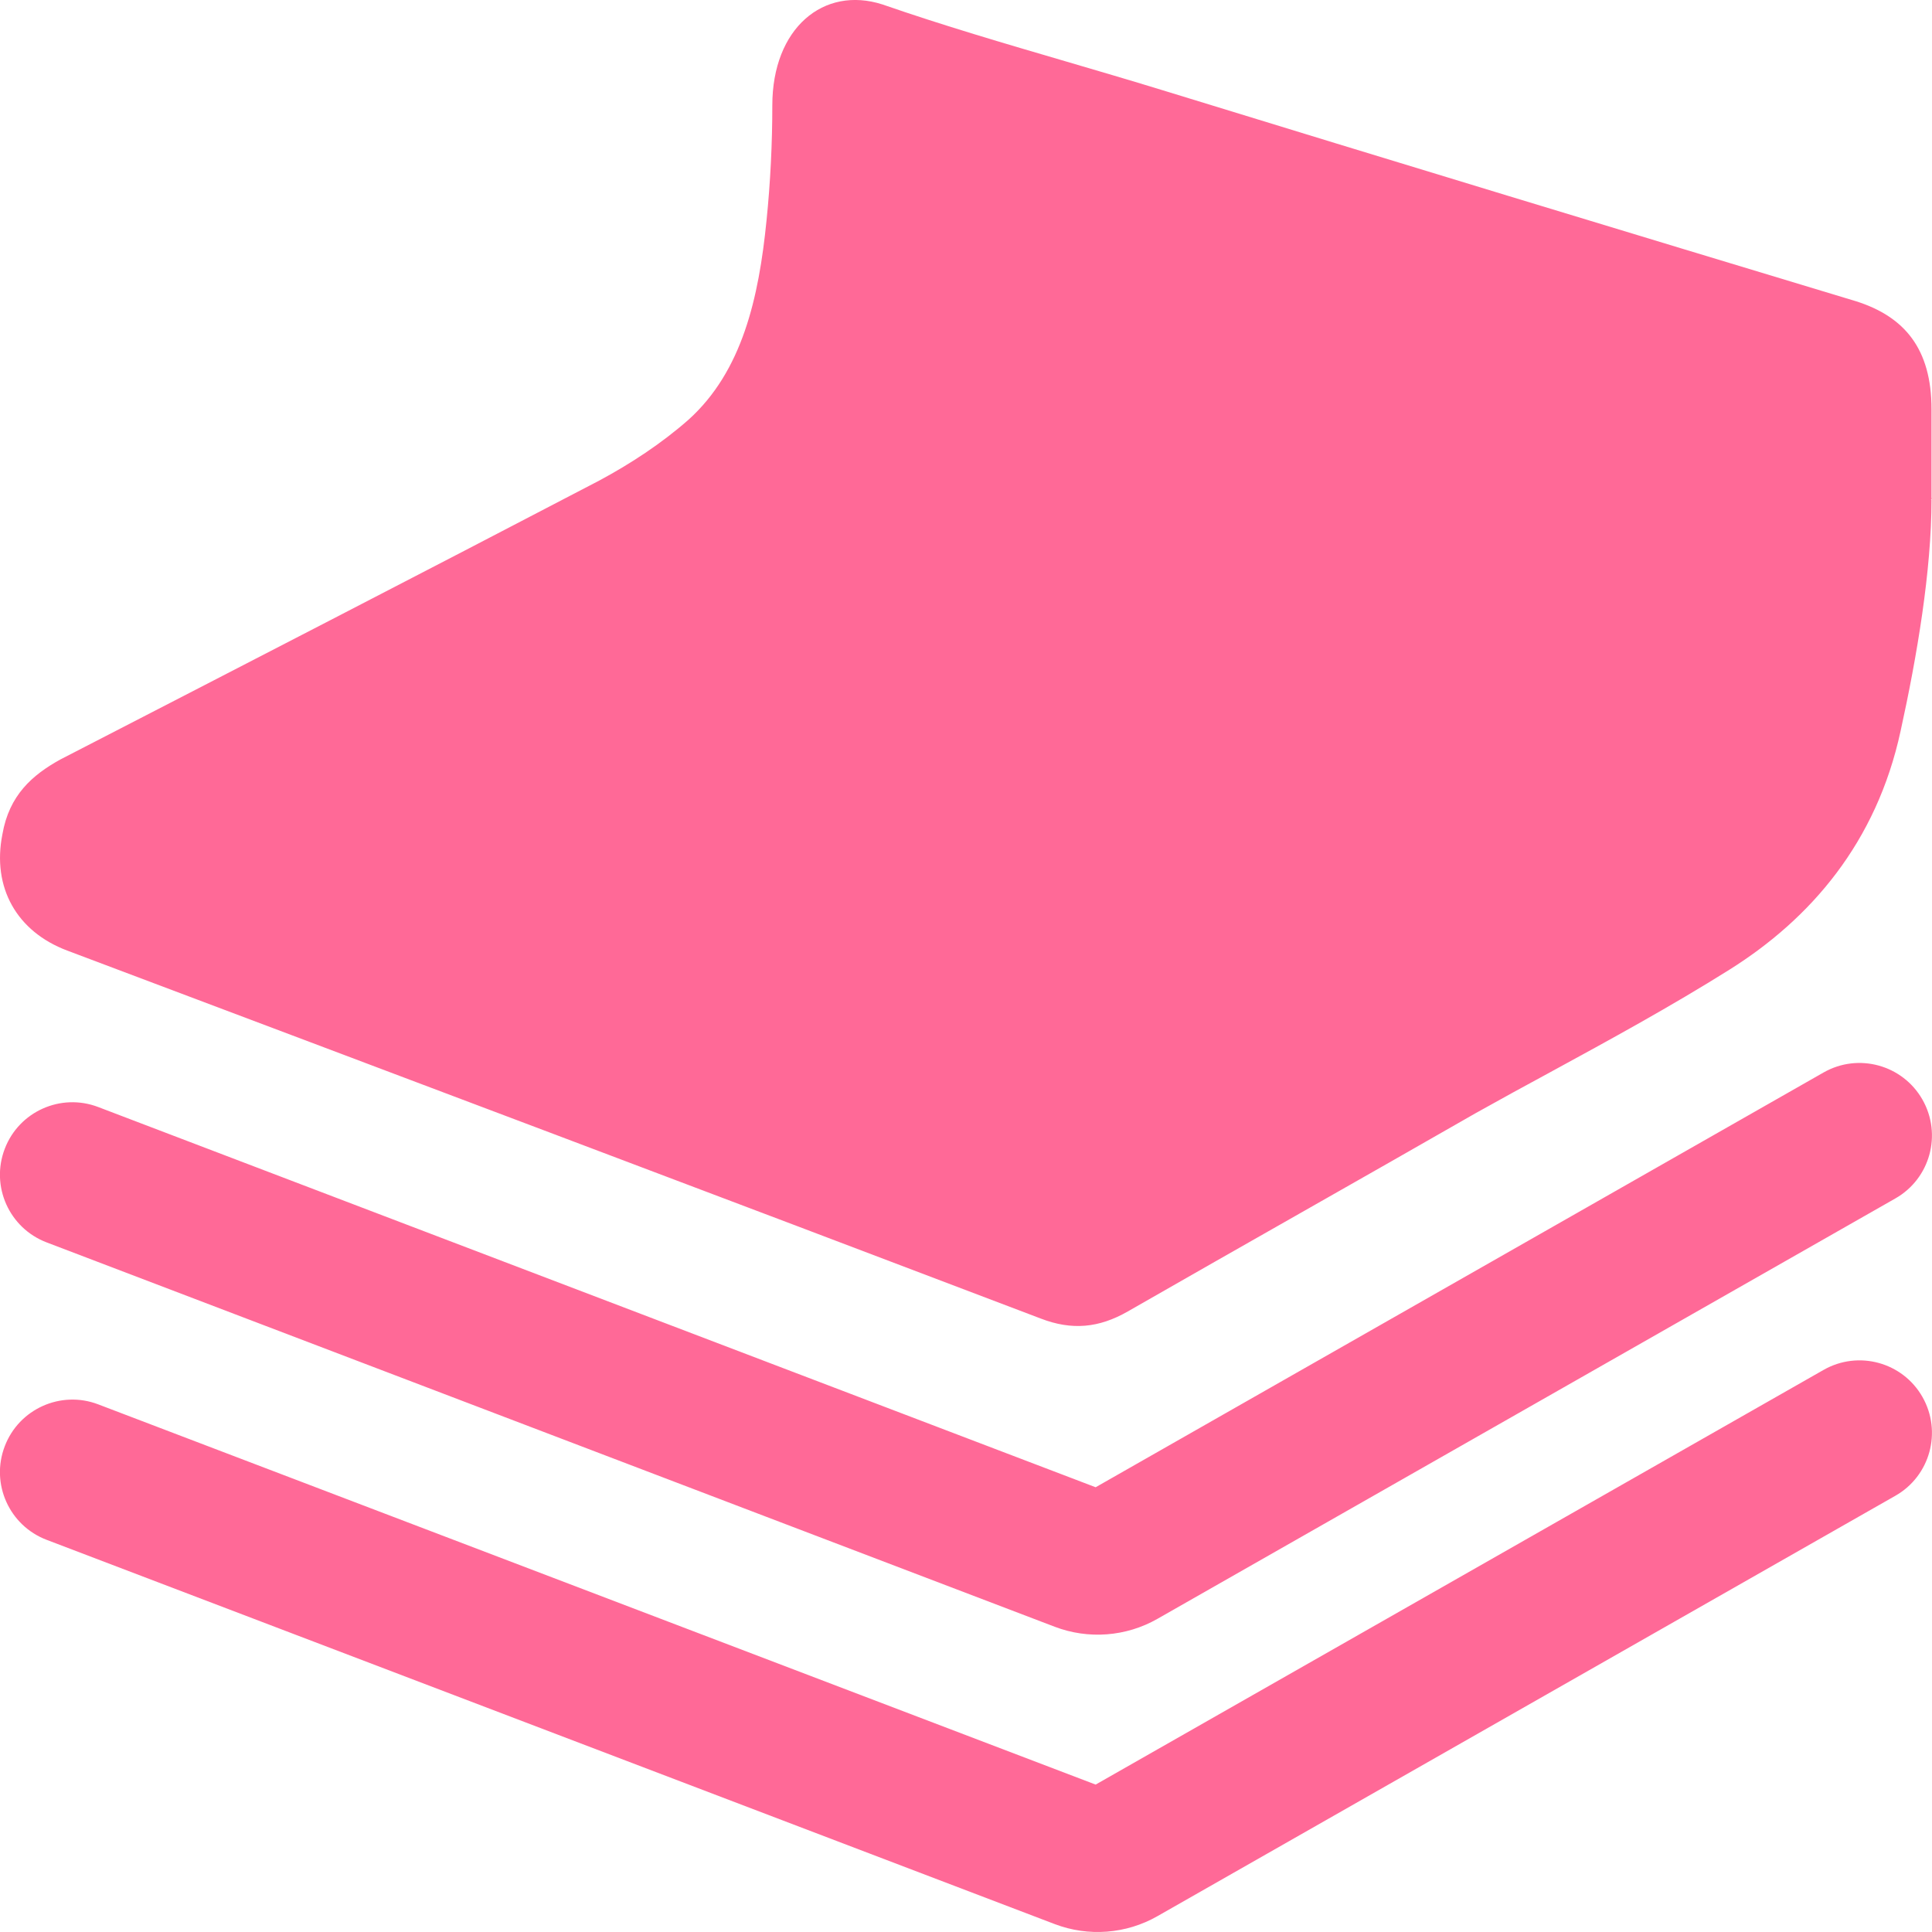 <svg width="20" height="20" viewBox="0 0 20 20" fill="none" xmlns="http://www.w3.org/2000/svg">
<path fill-rule="evenodd" clip-rule="evenodd" d="M19.995 5.158V4.237C19.995 3.61 19.715 3.278 19.215 3.119C16.815 2.394 14.425 1.669 12.025 0.931C11.697 0.83 11.367 0.734 11.038 0.637L11.038 0.637L11.038 0.637C10.403 0.451 9.767 0.265 9.135 0.046C8.525 -0.15 7.995 0.292 7.995 1.091C7.995 1.484 7.975 1.89 7.935 2.283C7.855 3.082 7.685 3.844 7.125 4.347C6.845 4.593 6.525 4.802 6.205 4.974C4.345 5.945 2.485 6.903 0.625 7.862C0.335 8.022 0.095 8.231 0.025 8.636C-0.085 9.189 0.175 9.644 0.695 9.84C4.055 11.106 7.415 12.372 10.775 13.65C11.095 13.773 11.375 13.748 11.675 13.576C12.275 13.232 12.875 12.891 13.475 12.55C14.075 12.209 14.675 11.868 15.275 11.524C15.532 11.38 15.79 11.239 16.049 11.099C16.673 10.759 17.296 10.419 17.905 10.037C18.745 9.509 19.425 8.722 19.675 7.567C19.845 6.793 19.995 5.906 19.995 5.171C19.985 5.171 19.99 5.168 19.995 5.165C20 5.162 20.005 5.158 19.995 5.158ZM19.901 11.383C20.106 11.743 19.981 12.201 19.621 12.406L11.982 16.758C11.658 16.943 11.267 16.973 10.918 16.84L0.482 12.861C0.095 12.713 -0.099 12.28 0.049 11.893C0.196 11.506 0.63 11.312 1.017 11.46L11.342 15.396L18.878 11.102C19.238 10.897 19.696 11.023 19.901 11.383ZM19.621 15.484C19.981 15.279 20.106 14.821 19.901 14.461C19.696 14.101 19.238 13.976 18.878 14.181L11.342 18.474L1.017 14.538C0.63 14.39 0.196 14.585 0.049 14.972C-0.099 15.359 0.095 15.792 0.482 15.94L10.918 19.918C11.267 20.051 11.658 20.021 11.982 19.836L19.621 15.484Z" fill="#FF6997"/>
</svg>
